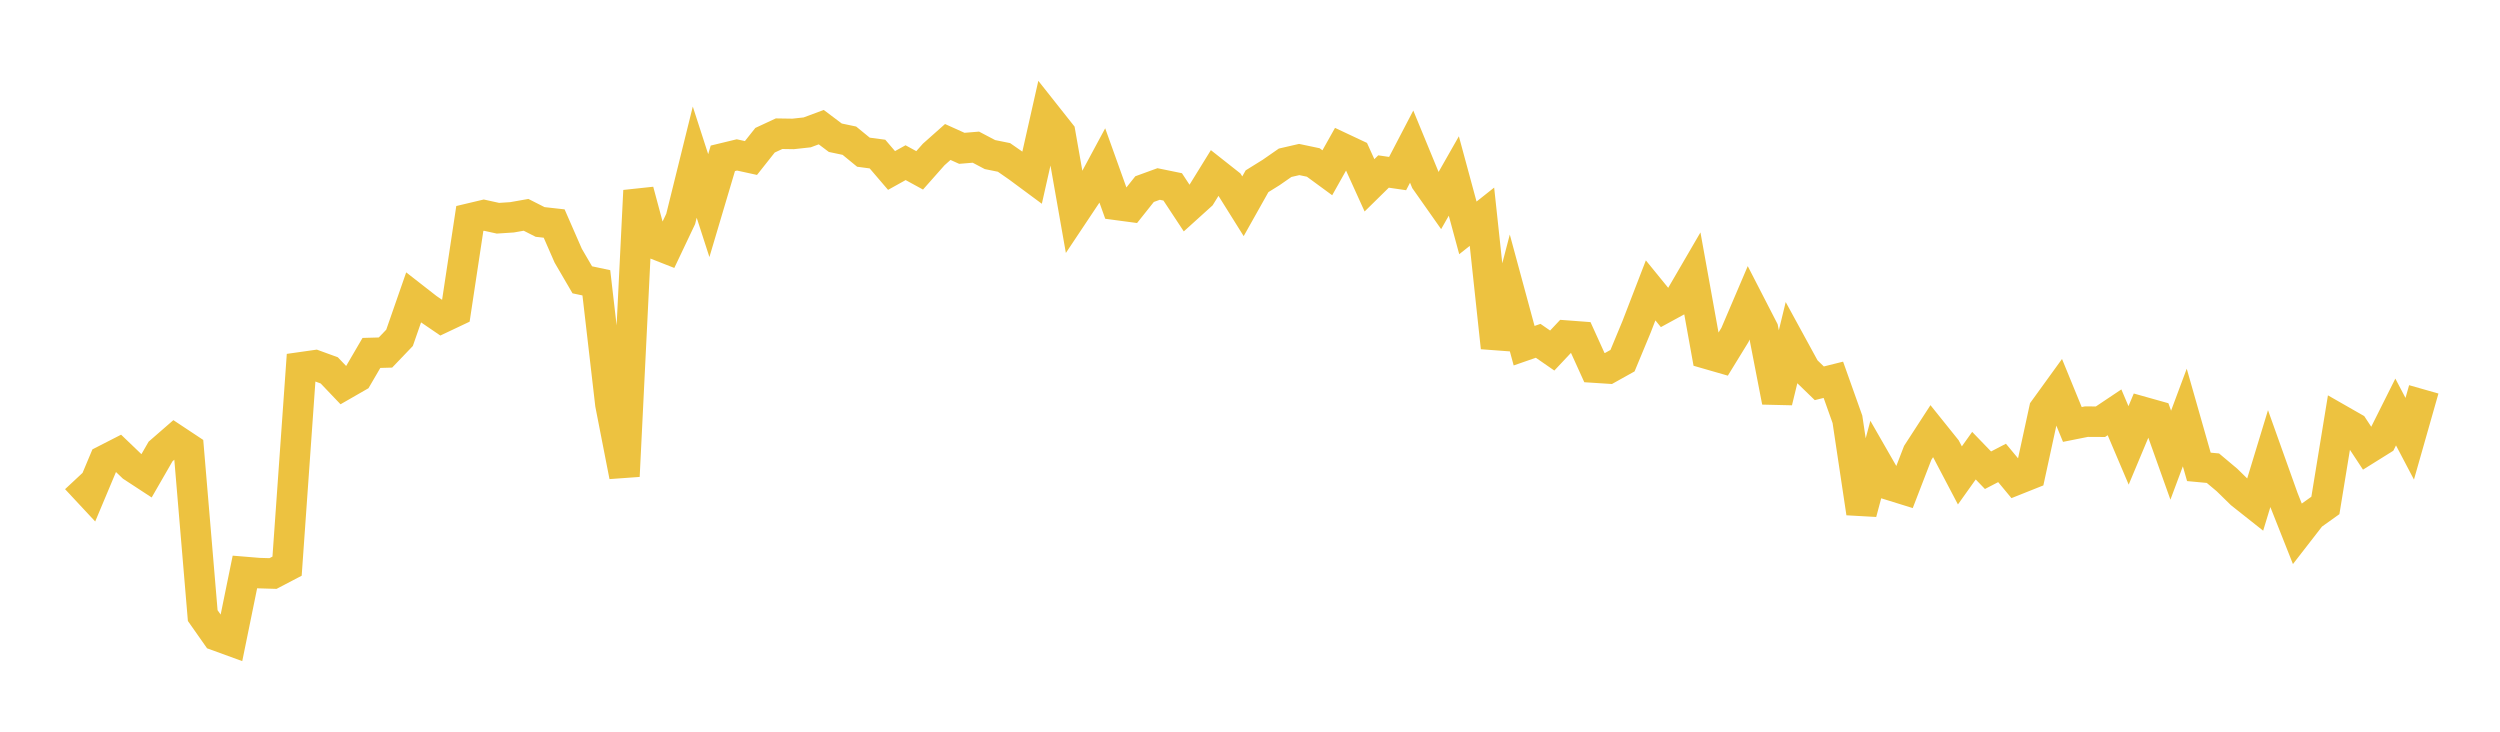 <svg width="164" height="48" xmlns="http://www.w3.org/2000/svg" xmlns:xlink="http://www.w3.org/1999/xlink"><path fill="none" stroke="rgb(237,194,64)" stroke-width="2" d="M5,31.408L5.922,32.397L6.844,30.202L7.766,29.73L8.689,30.615L9.611,31.218L10.533,29.617L11.455,28.815L12.377,29.426L13.299,40.383L14.222,41.697L15.144,42.033L16.066,37.52L16.988,37.596L17.91,37.623L18.832,37.14L19.754,24.091L20.677,23.96L21.599,24.296L22.521,25.263L23.443,24.733L24.365,23.152L25.287,23.126L26.21,22.162L27.132,19.514L28.054,20.233L28.976,20.862L29.898,20.426L30.82,14.332L31.743,14.113L32.665,14.316L33.587,14.256L34.509,14.093L35.431,14.561L36.353,14.664L37.275,16.773L38.198,18.356L39.12,18.552L40.042,26.522L40.964,31.237L41.886,12.509L42.808,15.942L43.731,16.305L44.653,14.362L45.575,10.636L46.497,13.488L47.419,10.386L48.341,10.163L49.263,10.365L50.186,9.199L51.108,8.771L52.03,8.785L52.952,8.684L53.874,8.341L54.796,9.035L55.719,9.229L56.641,9.984L57.563,10.107L58.485,11.184L59.407,10.671L60.329,11.175L61.251,10.134L62.174,9.314L63.096,9.73L64.018,9.654L64.94,10.14L65.862,10.327L66.784,10.968L67.707,11.651L68.629,7.564L69.551,8.729L70.473,13.963L71.395,12.58L72.317,10.867L73.24,13.441L74.162,13.564L75.084,12.406L76.006,12.07L76.928,12.259L77.85,13.657L78.772,12.824L79.695,11.329L80.617,12.057L81.539,13.531L82.461,11.89L83.383,11.317L84.305,10.677L85.228,10.464L86.15,10.658L87.072,11.334L87.994,9.69L88.916,10.124L89.838,12.157L90.76,11.251L91.683,11.386L92.605,9.618L93.527,11.856L94.449,13.166L95.371,11.545L96.293,14.949L97.216,14.217L98.138,22.803L99.06,19.275L99.982,22.677L100.904,22.357L101.826,22.996L102.749,22.014L103.671,22.083L104.593,24.115L105.515,24.174L106.437,23.66L107.359,21.44L108.281,19.049L109.204,20.183L110.126,19.68L111.048,18.096L111.97,23.205L112.892,23.471L113.814,21.969L114.737,19.807L115.659,21.599L116.581,26.352L117.503,22.562L118.425,24.251L119.347,25.144L120.269,24.914L121.192,27.508L122.114,33.655L123.036,30.205L123.958,31.812L124.88,32.098L125.802,29.708L126.725,28.284L127.647,29.432L128.569,31.187L129.491,29.892L130.413,30.847L131.335,30.368L132.257,31.479L133.18,31.111L134.102,26.866L135.024,25.592L135.946,27.844L136.868,27.66L137.79,27.665L138.713,27.048L139.635,29.218L140.557,27.016L141.479,27.275L142.401,29.86L143.323,27.388L144.246,30.627L145.168,30.713L146.09,31.487L147.012,32.389L147.934,33.119L148.856,30.091L149.778,32.674L150.701,35.004L151.623,33.815L152.545,33.157L153.467,27.518L154.389,28.045L155.311,29.445L156.234,28.869L157.156,27.027L158.078,28.782L159,25.542"></path></svg>